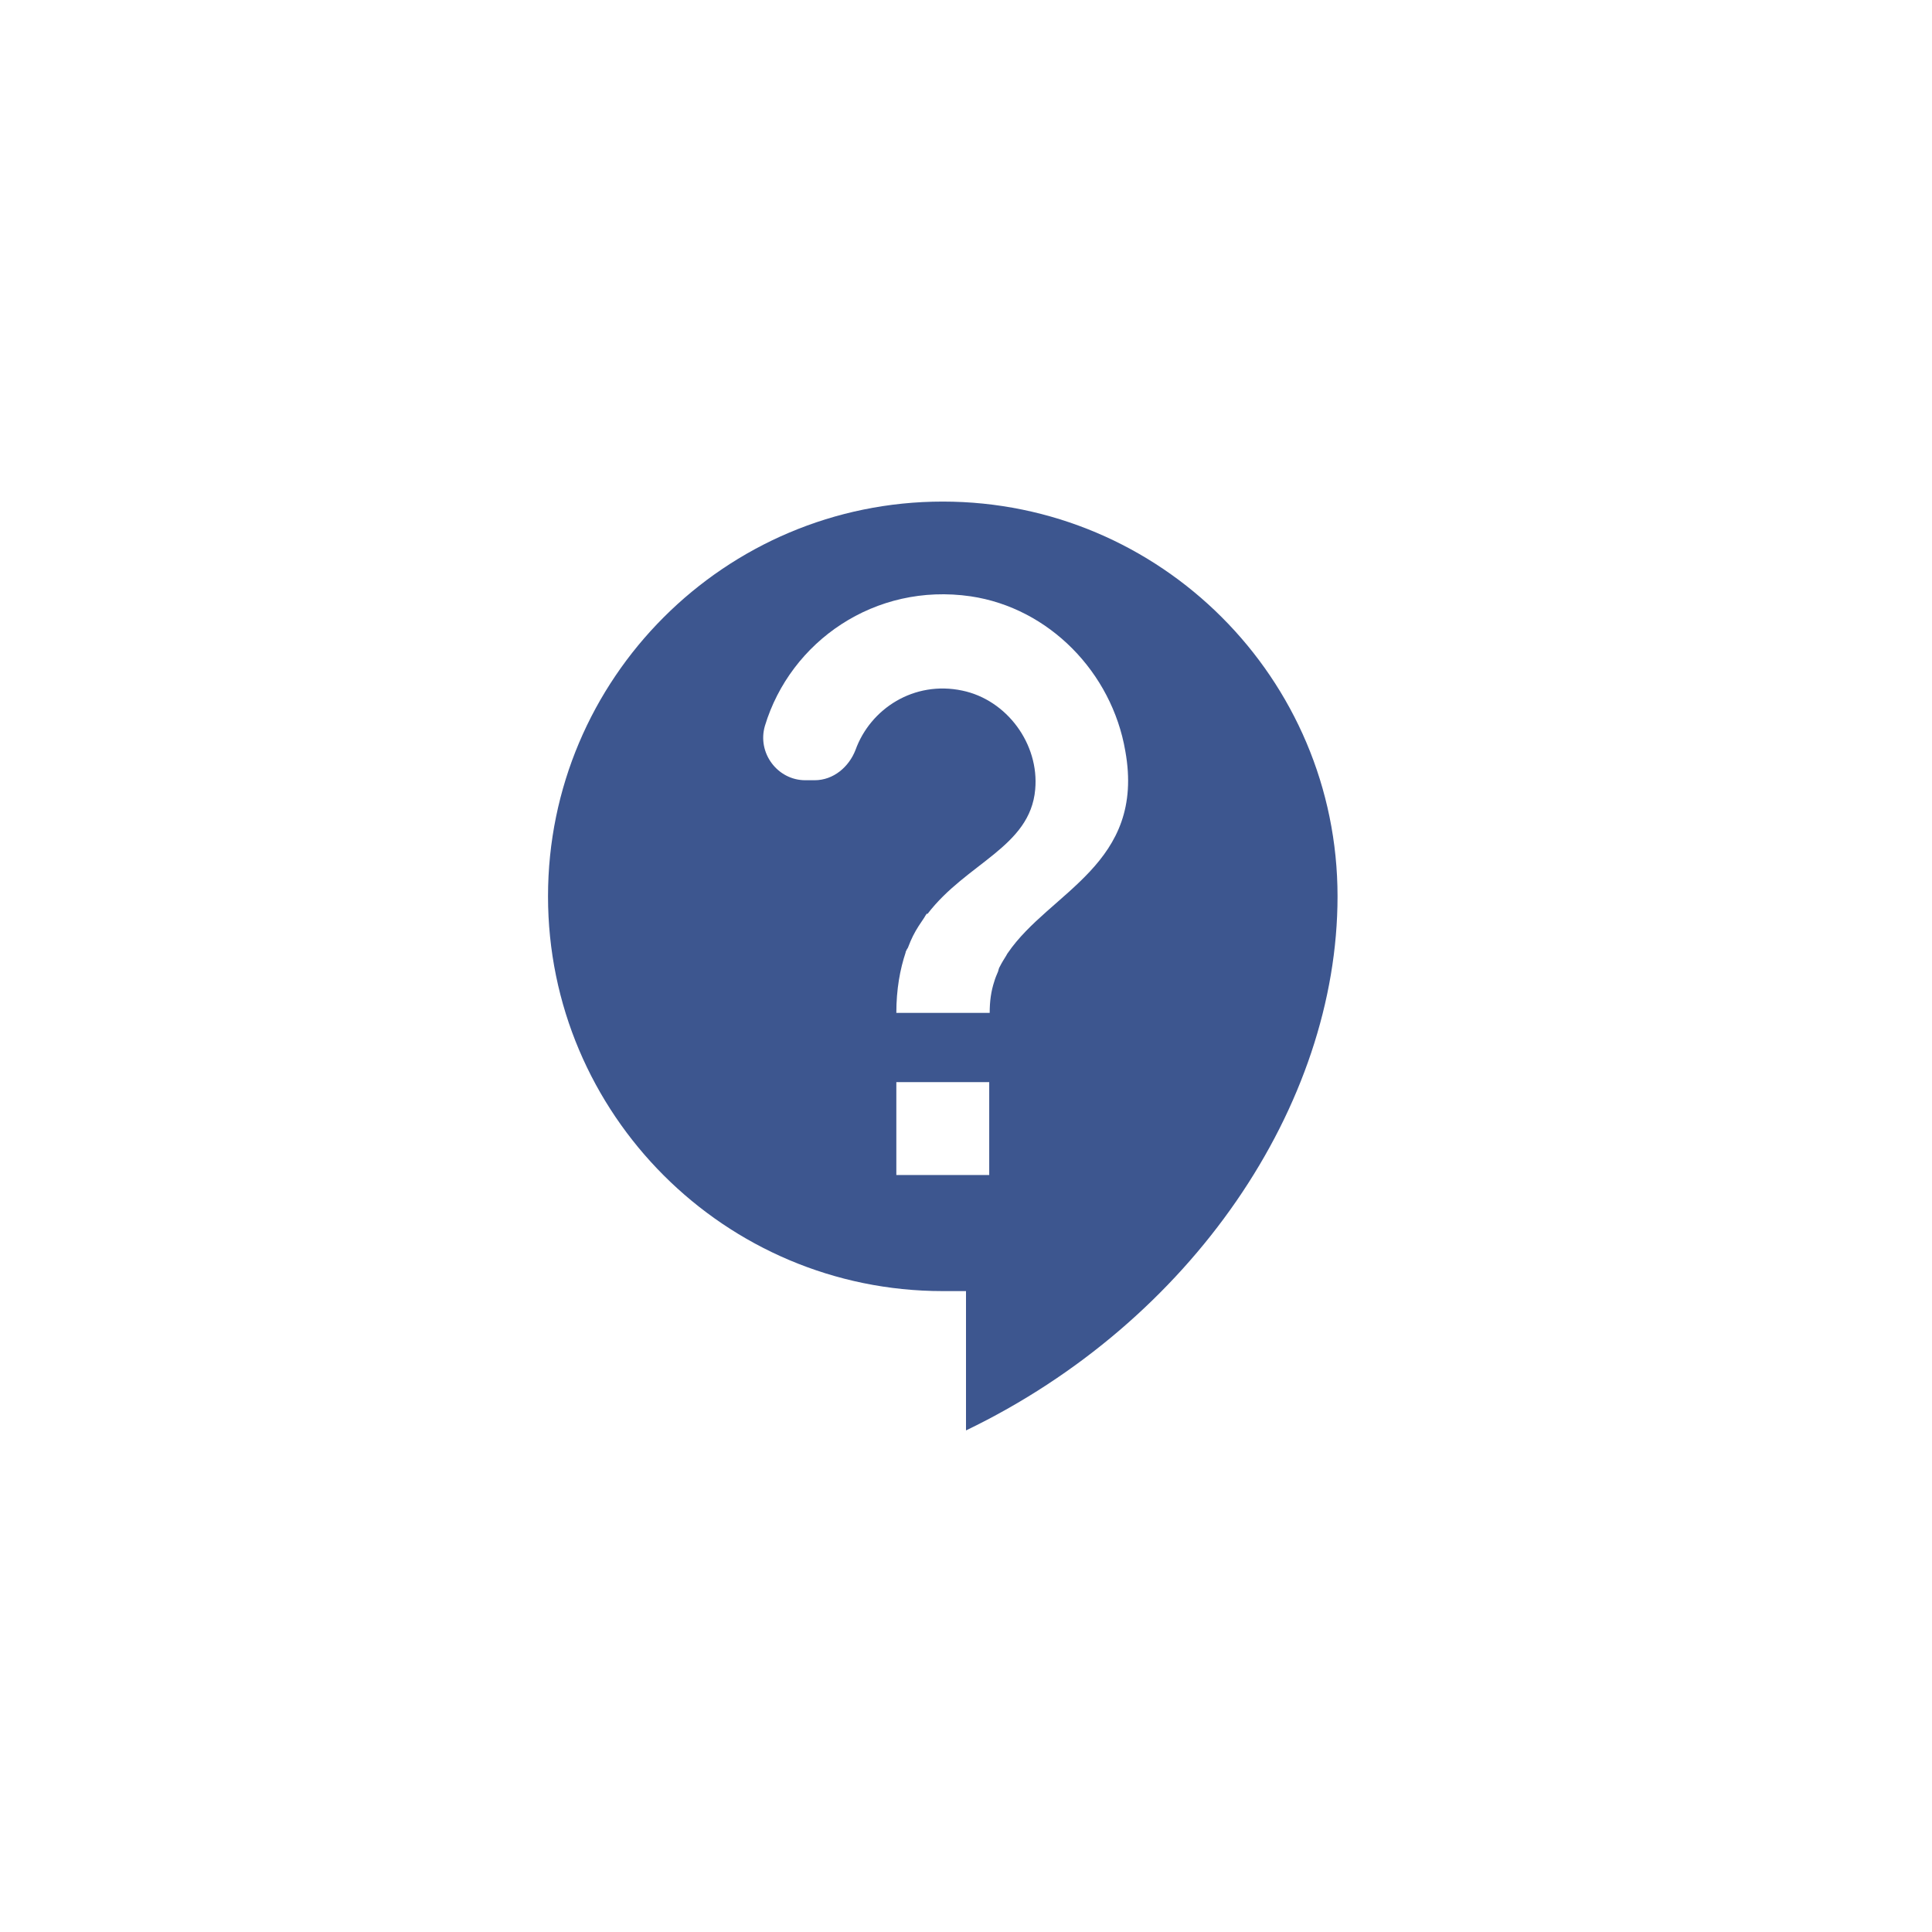 <?xml version="1.0" encoding="UTF-8"?>
<svg xmlns="http://www.w3.org/2000/svg" width="520" height="520" viewBox="0 0 520 520" fill="none">
  <path d="M253.75 135C195.125 135 147.5 182.625 147.5 241.25C147.5 299.875 195.125 347.5 253.75 347.5H260V385C320.75 355.75 360 297.5 360 241.25C360 182.625 312.375 135 253.75 135ZM266.25 316.25H241.25V291.25H266.25V316.25ZM271.25 256.5C271.125 256.625 271 256.875 270.875 257.125C270.25 258.125 269.625 259.125 269.125 260.125C268.875 260.5 268.75 261 268.625 261.5C268.25 262.375 267.875 263.25 267.625 264.125C266.75 266.75 266.375 269.5 266.375 272.625H241.25C241.25 266.25 242.25 260.875 243.75 256.375C243.75 256.25 243.75 256.125 243.875 256C244 255.5 244.375 255.25 244.5 254.75C245.25 252.75 246.125 251 247.25 249.25C247.625 248.625 248.125 248 248.5 247.375C248.875 246.875 249.125 246.25 249.5 245.875L249.625 246C260.125 232.25 277.25 228 278.625 212.5C279.75 200.25 271 188.375 259 185.875C246 183.125 234.25 190.75 230.25 201.875C228.5 206.375 224.375 210 219.25 210H216.75C209.25 210 203.75 202.625 205.875 195.375C212.75 172.625 235.5 156.75 261.25 160.5C282.375 163.625 299.25 181 302.875 202.125C308.375 232.625 282.5 240 271.25 256.5V256.5Z" fill="#3D568F"></path>
</svg>
